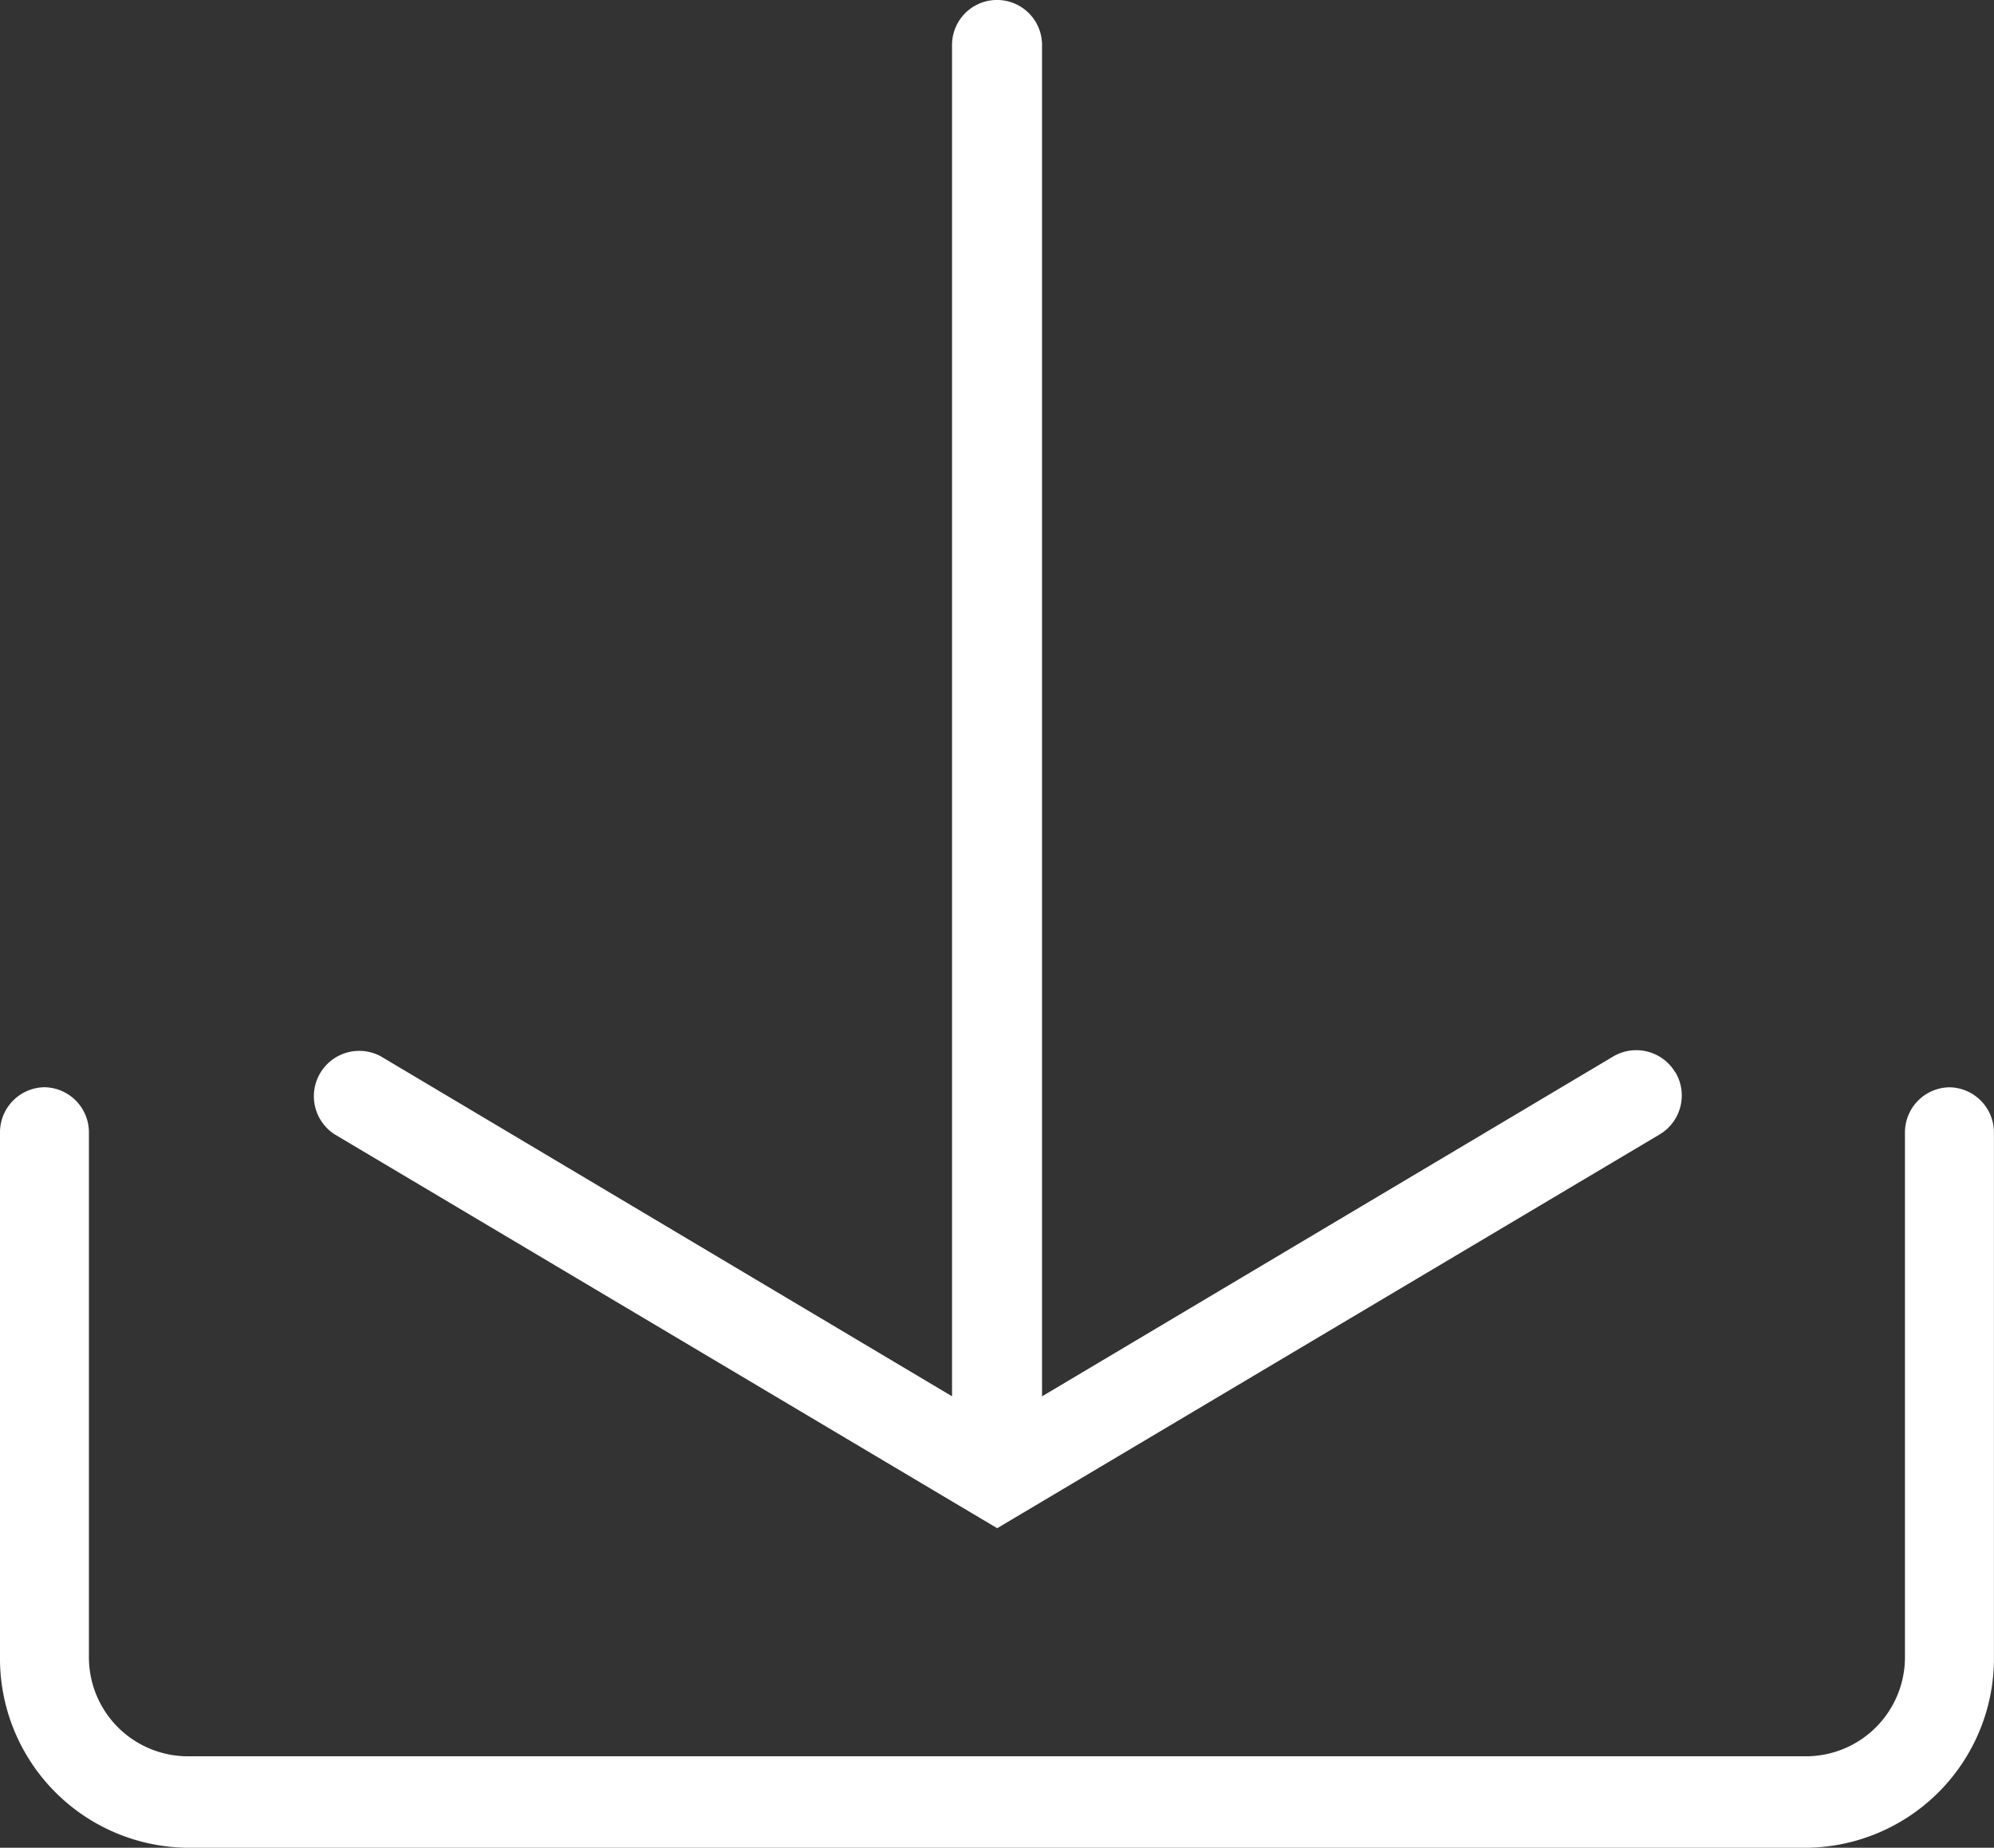 <svg xmlns="http://www.w3.org/2000/svg" viewBox="0 0 31.394 29.092"><rect x="0" y="0" width="31.394" height="29.092" fill="#333333" stroke="none"/><title>Contact-Download</title><path d="M30.693,17.119h0a.711.711,0,0,1,.7.72v8.234a2.981,2.981,0,0,1-2.942,3.019H2.942A2.981,2.981,0,0,1,0,26.073V17.838a.711.711,0,0,1,.7-.72h0a.711.711,0,0,1,.7.72v8.234a1.56,1.56,0,0,0,1.539,1.58H28.453a1.56,1.56,0,0,0,1.539-1.58V17.838A.711.711,0,0,1,30.693,17.119Zm-4.318-.236a.714.714,0,0,0-.978-.248l-8.991,5.35V.708a.708.708,0,1,0-1.417,0V21.984L6,16.634a.714.714,0,0,0-.729,1.227l10.429,6.2,10.43-6.2a.714.714,0,0,0,.248-.978Z" style="fill:#fff"/></svg>